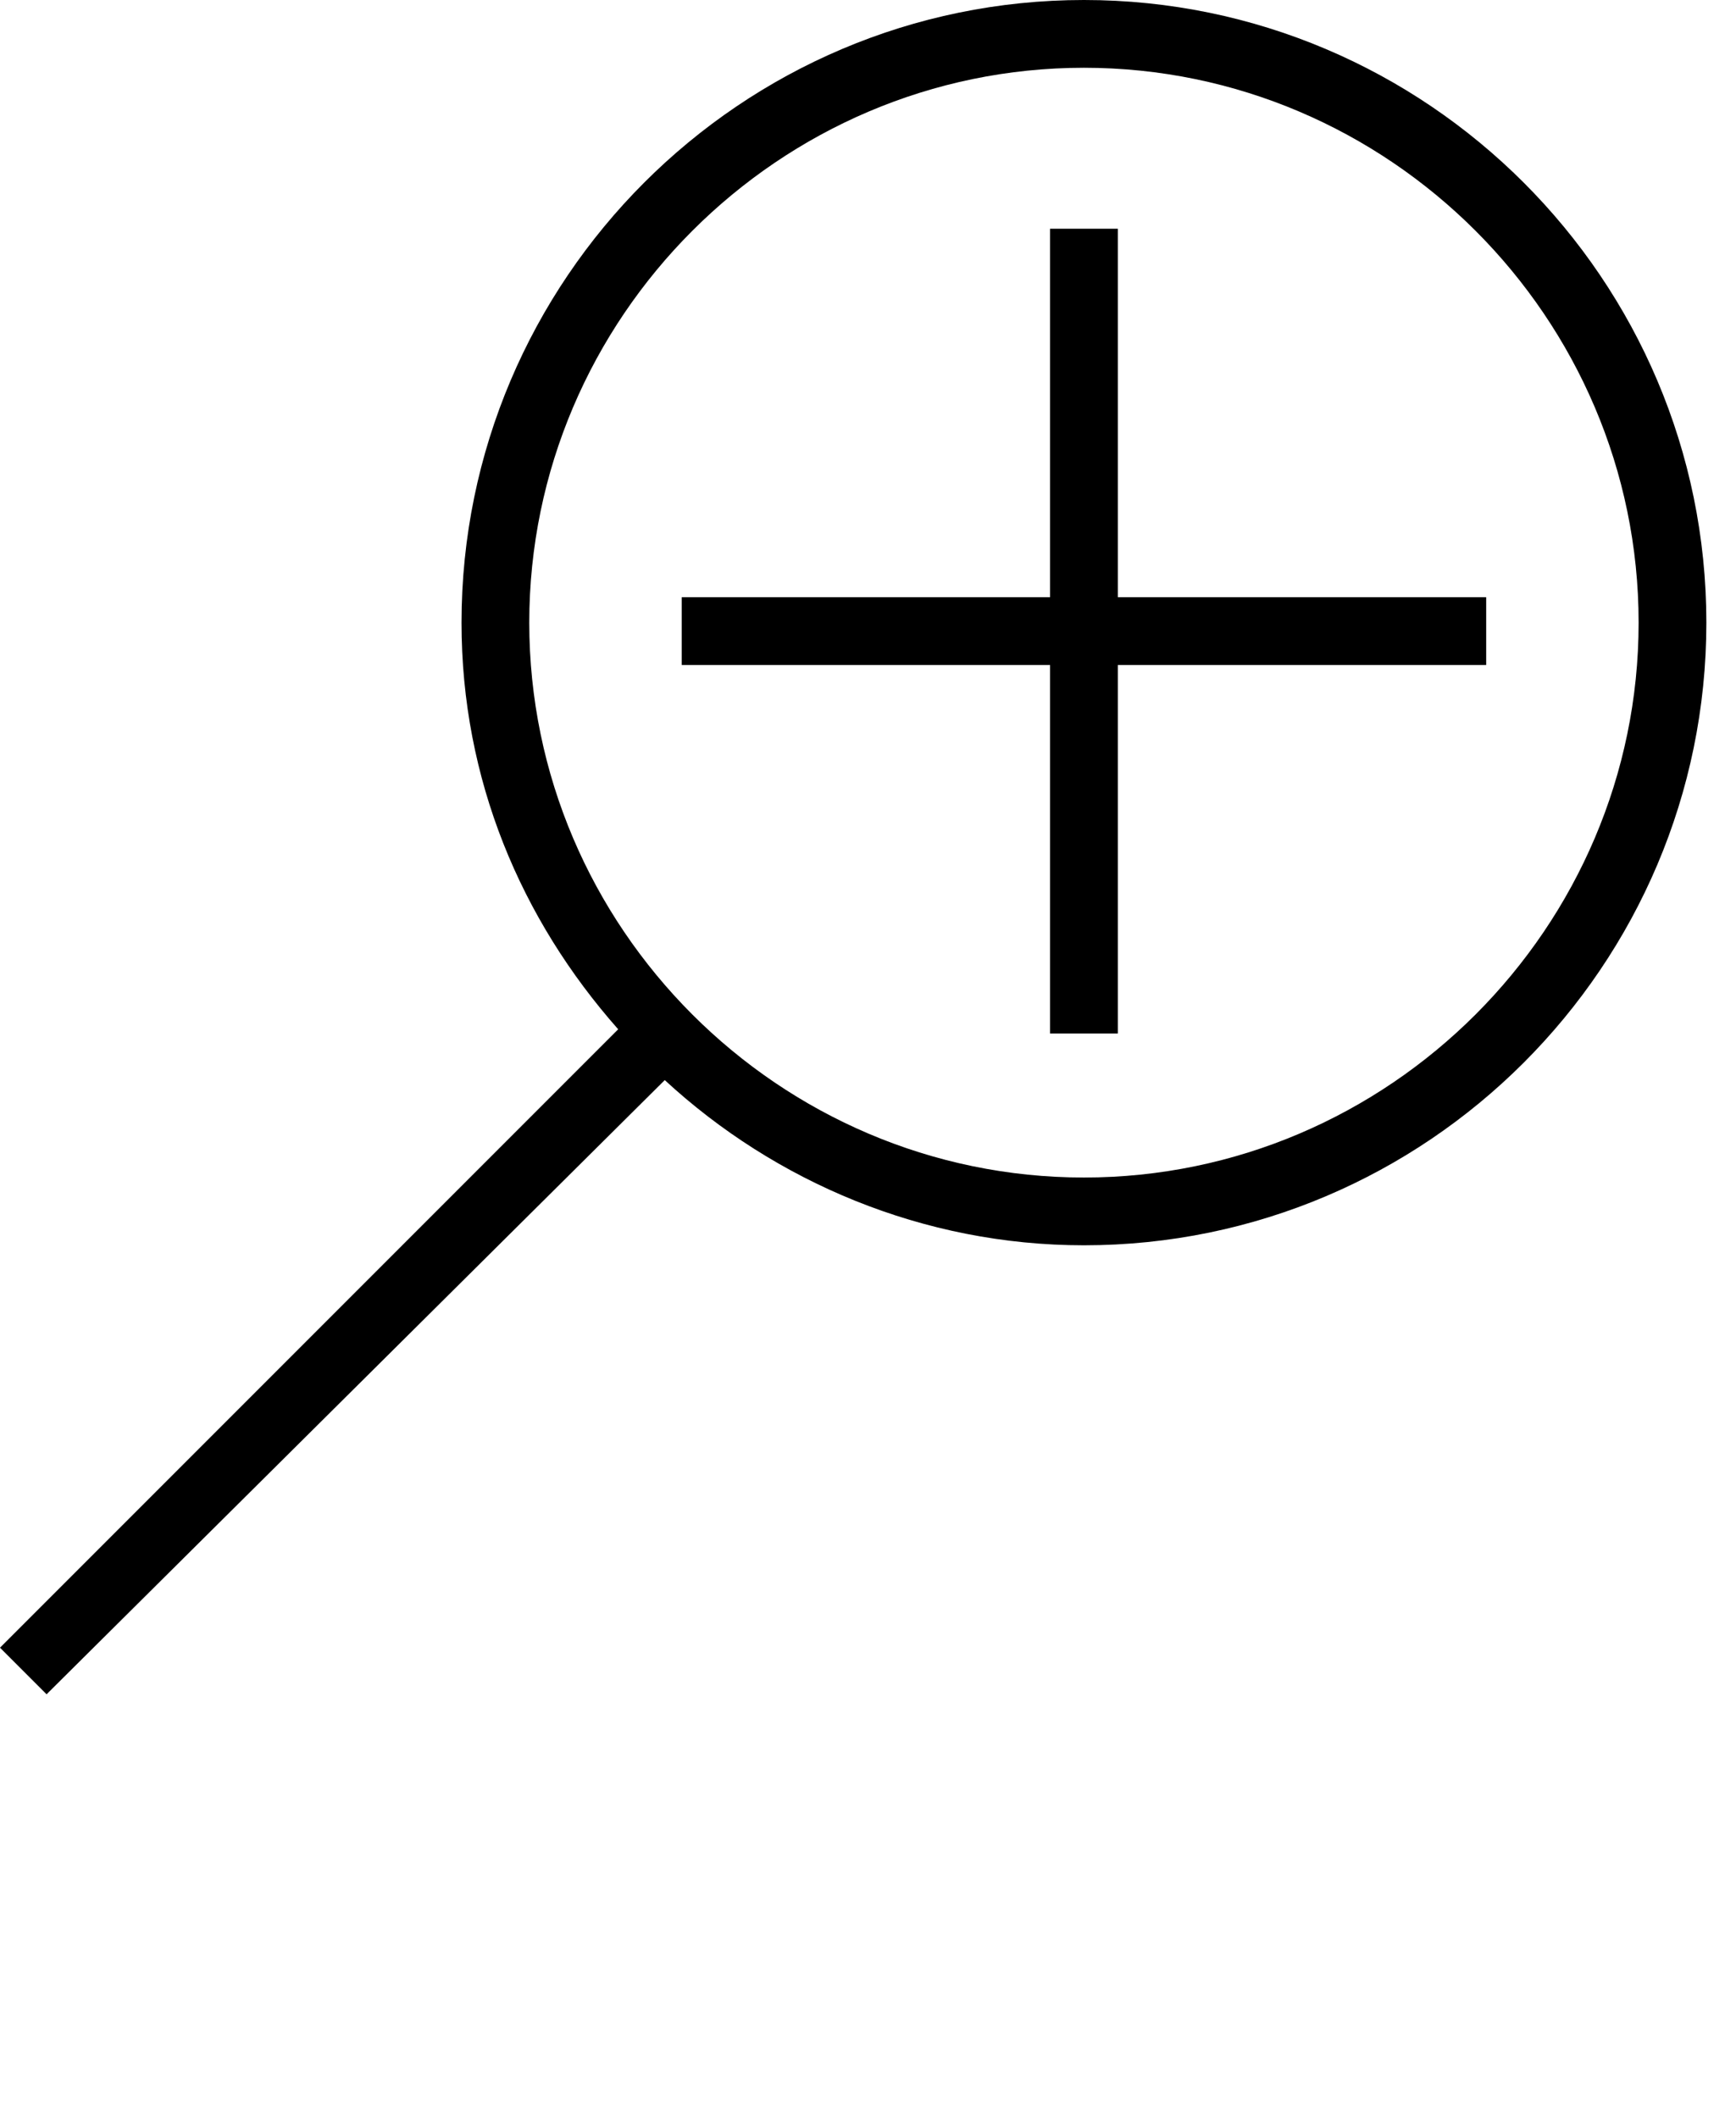 <?xml version="1.0" encoding="utf-8"?>
<!-- Generator: Adobe Illustrator 27.5.0, SVG Export Plug-In . SVG Version: 6.00 Build 0)  -->
<svg version="1.1" id="Layer_1" xmlns="http://www.w3.org/2000/svg" xmlns:xlink="http://www.w3.org/1999/xlink" x="0px" y="0px"
	 viewBox="0 0 41 50" style="enable-background:new 0 0 41 50;" xml:space="preserve">
<style type="text/css">
	.st0{fill-rule:evenodd;clip-rule:evenodd;}
</style>
<path class="st0" d="M10.9,14.7C10.9,6.6,17.5,0,25.6,0c8.1,0,14.7,6.6,14.7,14.7c0,8.1-6.6,14.7-14.7,14.7c-3.8,0-7.3-1.5-9.9-3.9
	L1.1,40L0,38.9l14.6-14.6C12.3,21.7,10.9,18.4,10.9,14.7z M12.5,14.7c0,7.2,5.9,13.1,13.1,13.1s13.1-5.9,13.1-13.1
	c0-7.2-5.9-13.1-13.1-13.1S12.5,7.5,12.5,14.7z"/>
<path class="st0" d="M26.4,14.1V5.4h-1.6v8.7h-8.7v1.6h8.7v8.7h1.6v-8.7h8.7v-1.6H26.4z"/>
</svg>
